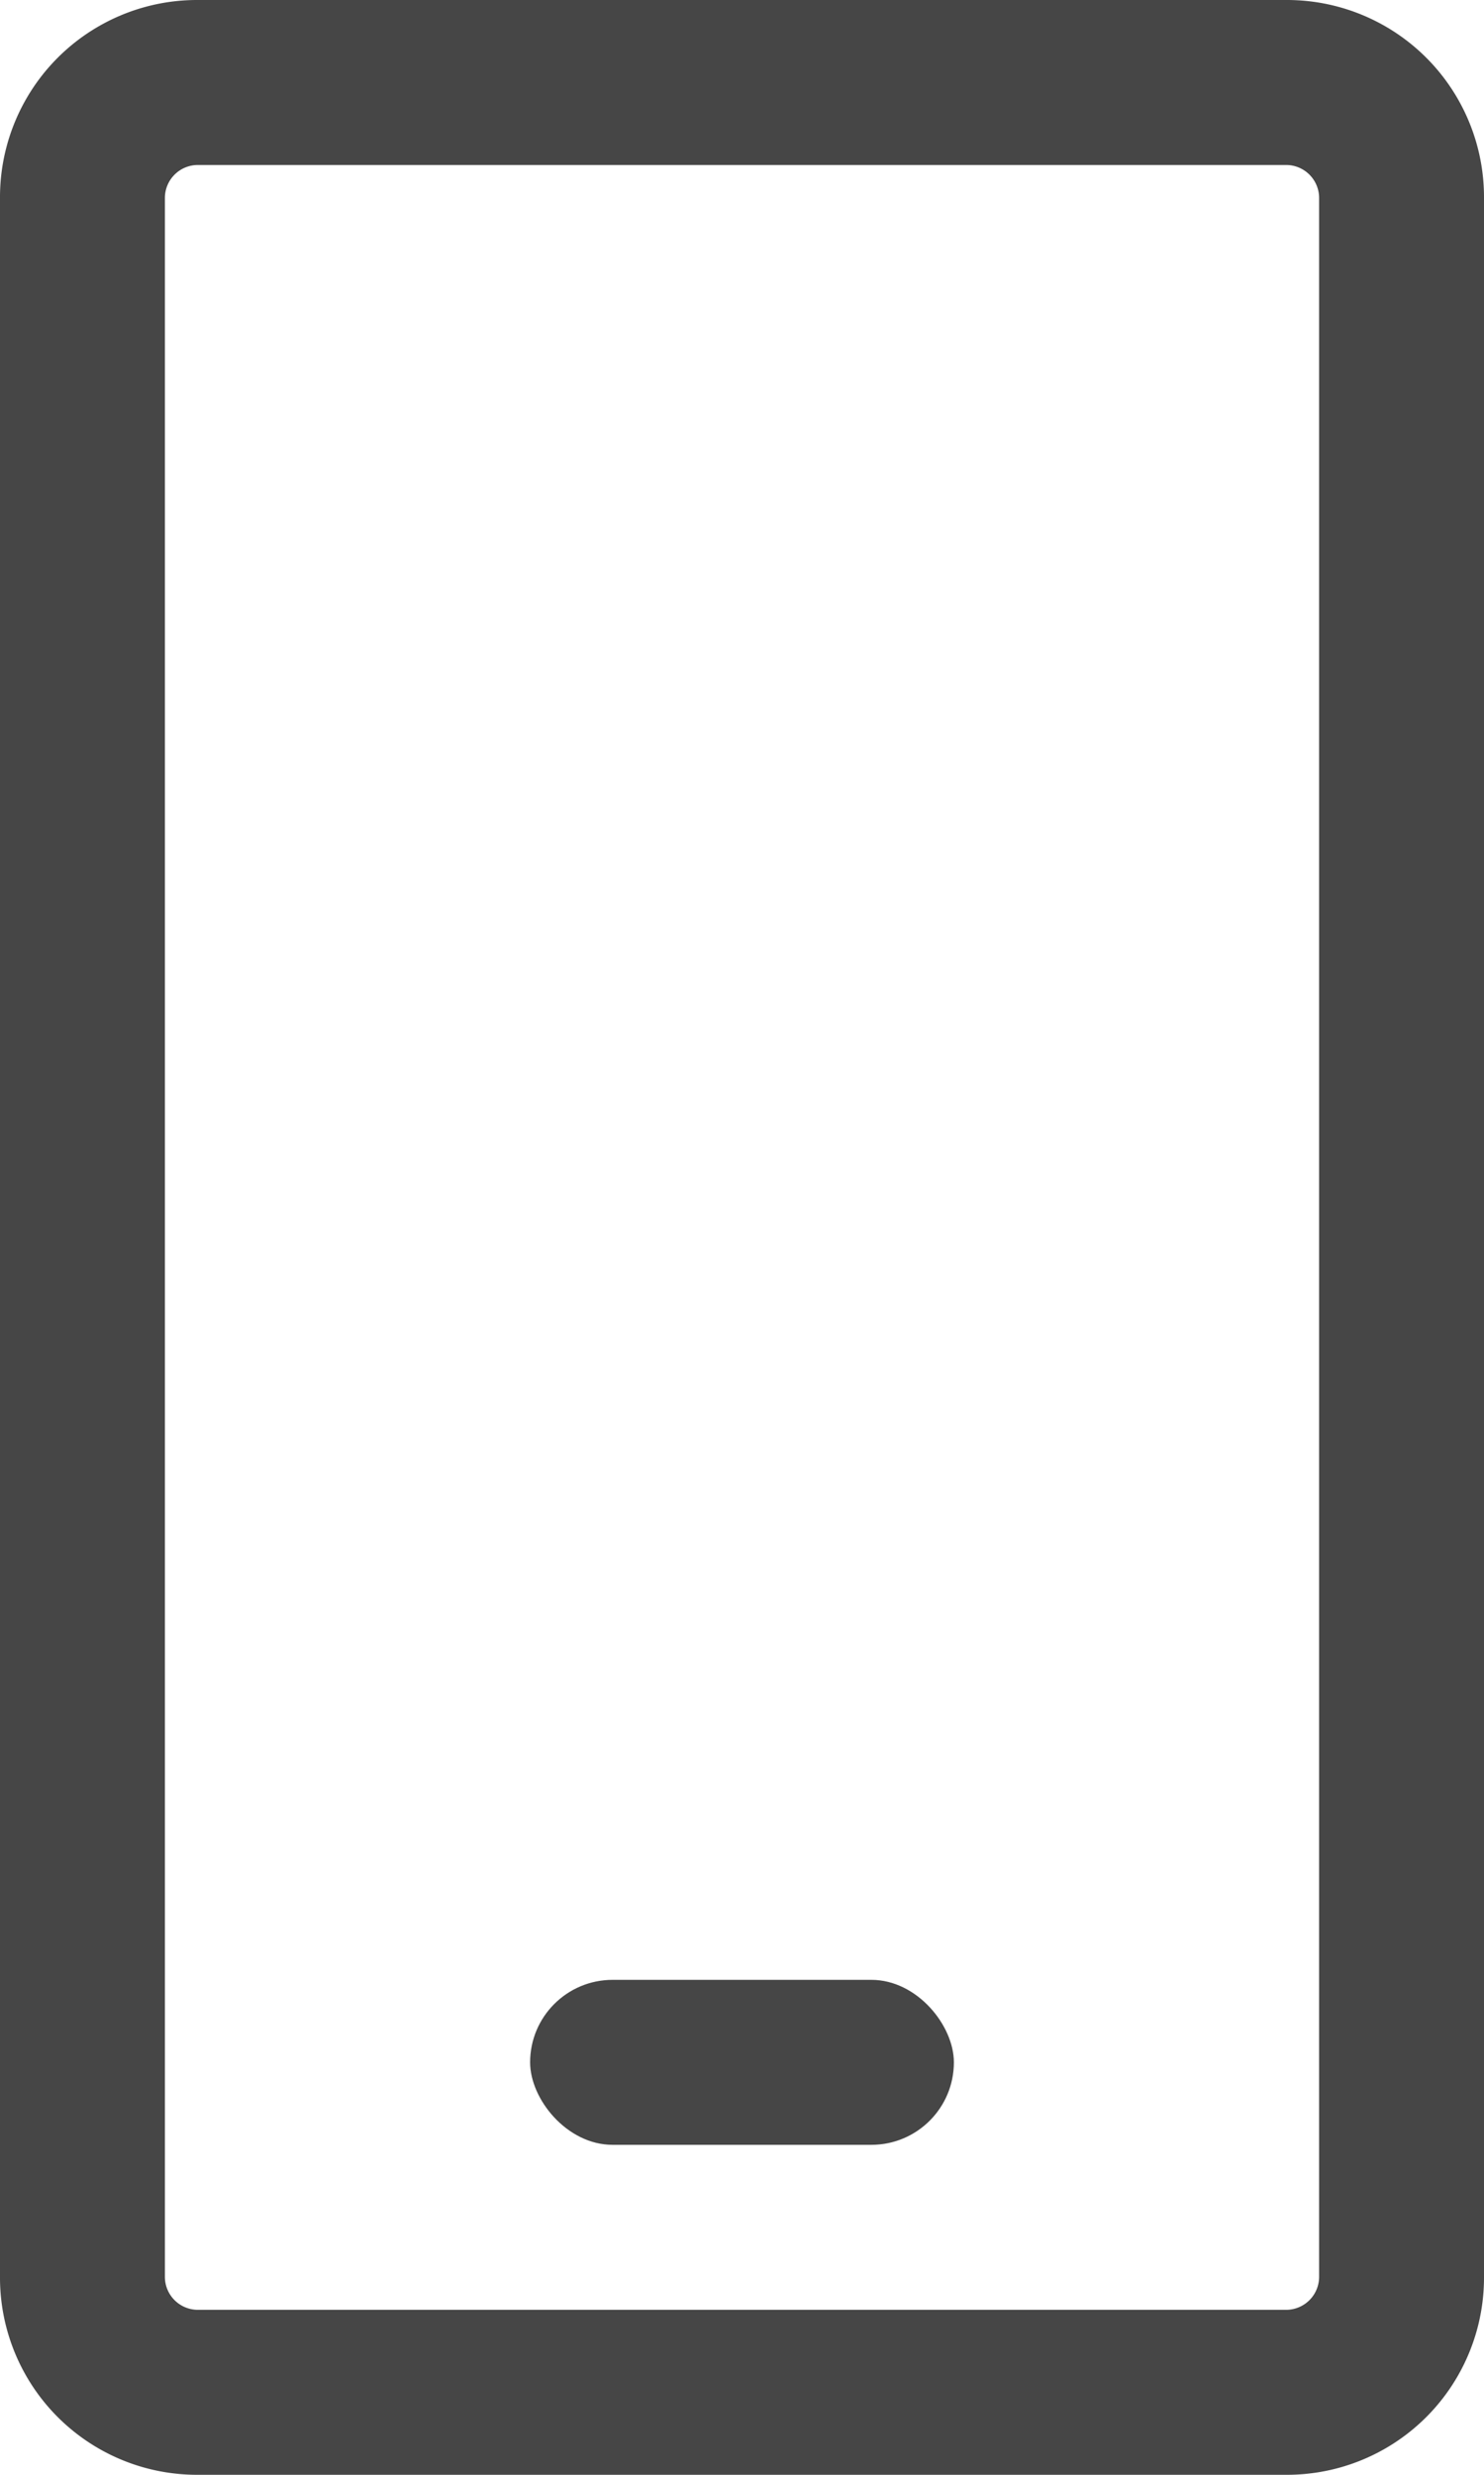 <svg id="395619e1-ea48-440c-aa75-8e6a4d6794b5" data-name="Layer 1" xmlns="http://www.w3.org/2000/svg" viewBox="0 0 18 30"><title>app</title><path d="M21.6,2a.4.4,0,0,1,.4.4V27.6a.4.4,0,0,1-.4.4H8.4a.4.4,0,0,1-.4-.4V2.4A.4.4,0,0,1,8.4,2H21.6m0-2H8.4A2.39,2.39,0,0,0,6,2.4V27.6A2.39,2.39,0,0,0,8.4,30H21.6A2.39,2.39,0,0,0,24,27.6V2.4A2.39,2.39,0,0,0,21.6,0Z" transform="translate(-6)" style="fill:#464646"/><rect x="6.43" y="24" width="5.14" height="2" rx="1" ry="1" style="fill:#464646"/></svg>